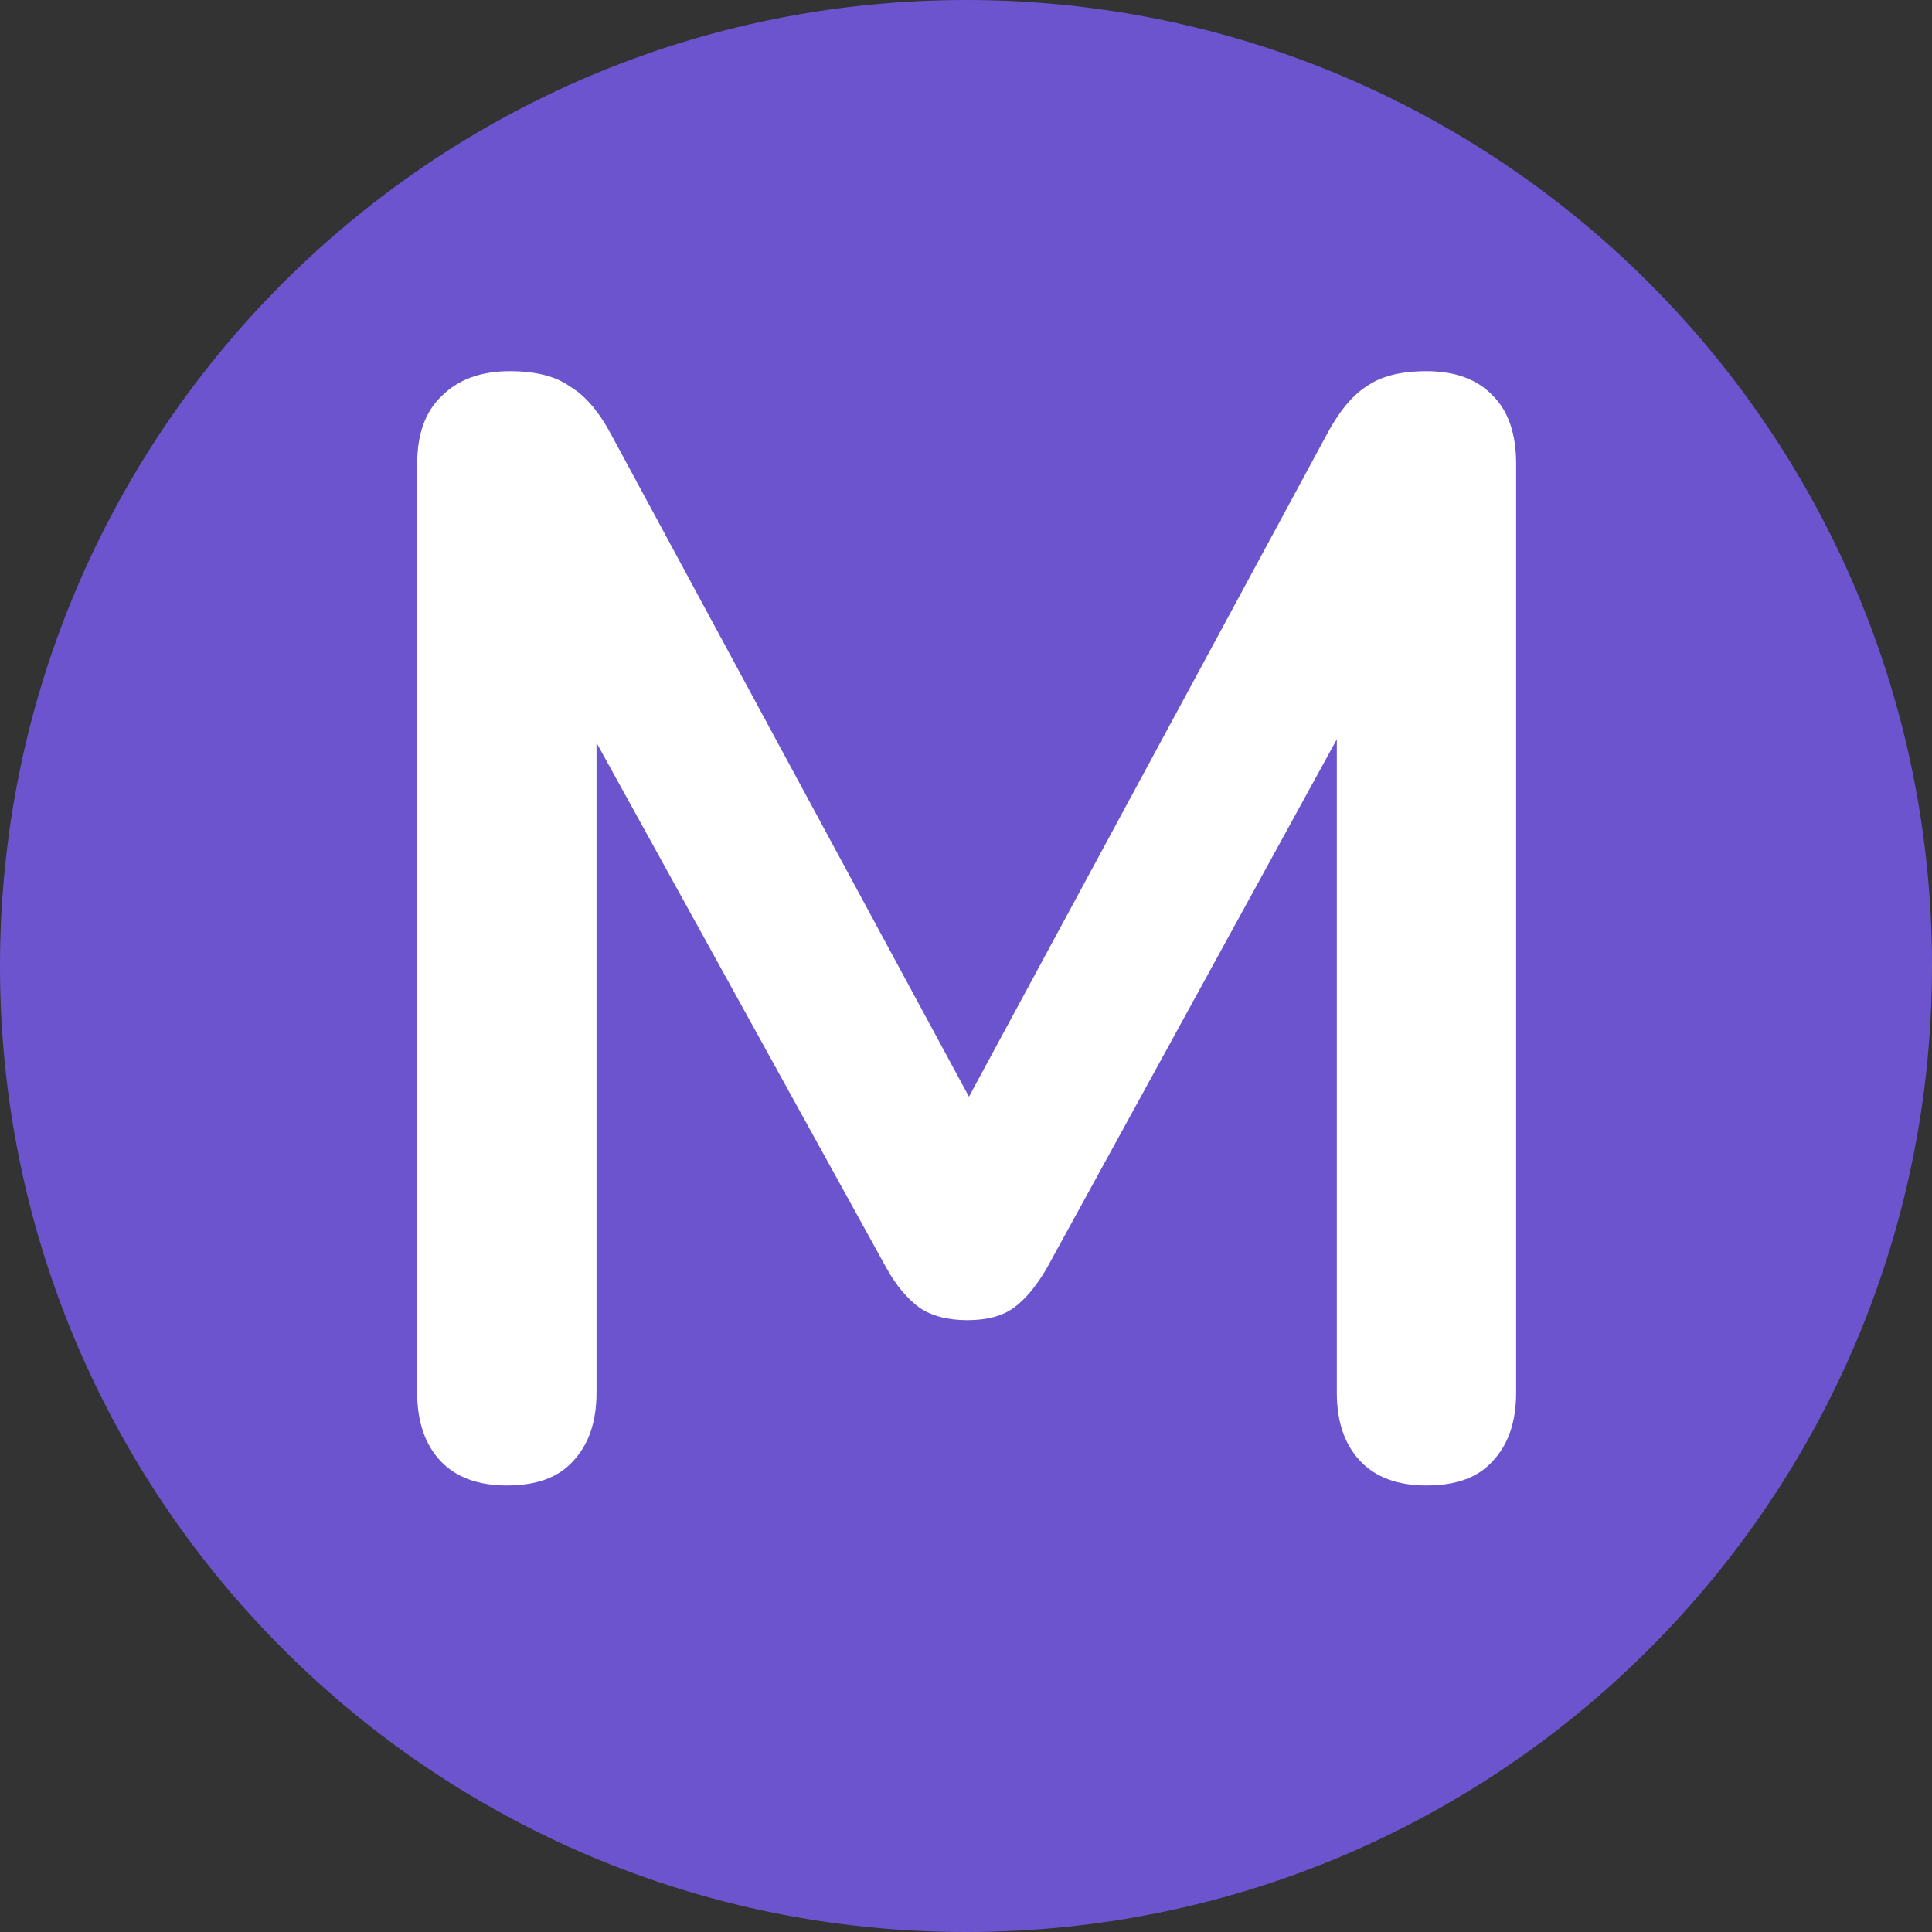<svg width="16" height="16" viewBox="0 0 16 16" fill="none" xmlns="http://www.w3.org/2000/svg">
<rect x="0" y="0" width="16" height="16" fill="#333333" stroke="none"/>
<path d="M16 8C16 12.418 12.418 16 8 16C3.582 16 0 12.418 0 8C0 3.582 3.582 0 8 0C12.418 0 16 3.582 16 8Z" fill="#6D54CF"/>
<path d="M4.197 12.302C3.958 12.302 3.775 12.234 3.647 12.098C3.519 11.961 3.455 11.773 3.455 11.534V3.842C3.455 3.594 3.523 3.406 3.66 3.278C3.796 3.142 3.984 3.074 4.223 3.074C4.436 3.074 4.603 3.116 4.722 3.202C4.85 3.278 4.965 3.415 5.068 3.611L8.229 9.461H7.82L10.981 3.611C11.084 3.415 11.195 3.278 11.314 3.202C11.434 3.116 11.6 3.074 11.813 3.074C12.052 3.074 12.236 3.142 12.364 3.278C12.492 3.406 12.556 3.594 12.556 3.842V11.534C12.556 11.773 12.492 11.961 12.364 12.098C12.244 12.234 12.061 12.302 11.813 12.302C11.574 12.302 11.391 12.234 11.263 12.098C11.135 11.961 11.071 11.773 11.071 11.534V5.608H11.353L8.665 10.51C8.579 10.655 8.49 10.762 8.396 10.83C8.302 10.899 8.174 10.933 8.012 10.933C7.85 10.933 7.717 10.899 7.615 10.83C7.513 10.754 7.423 10.647 7.346 10.51L4.633 5.595H4.94V11.534C4.94 11.773 4.876 11.961 4.748 12.098C4.628 12.234 4.445 12.302 4.197 12.302Z" fill="white"/>
</svg>
